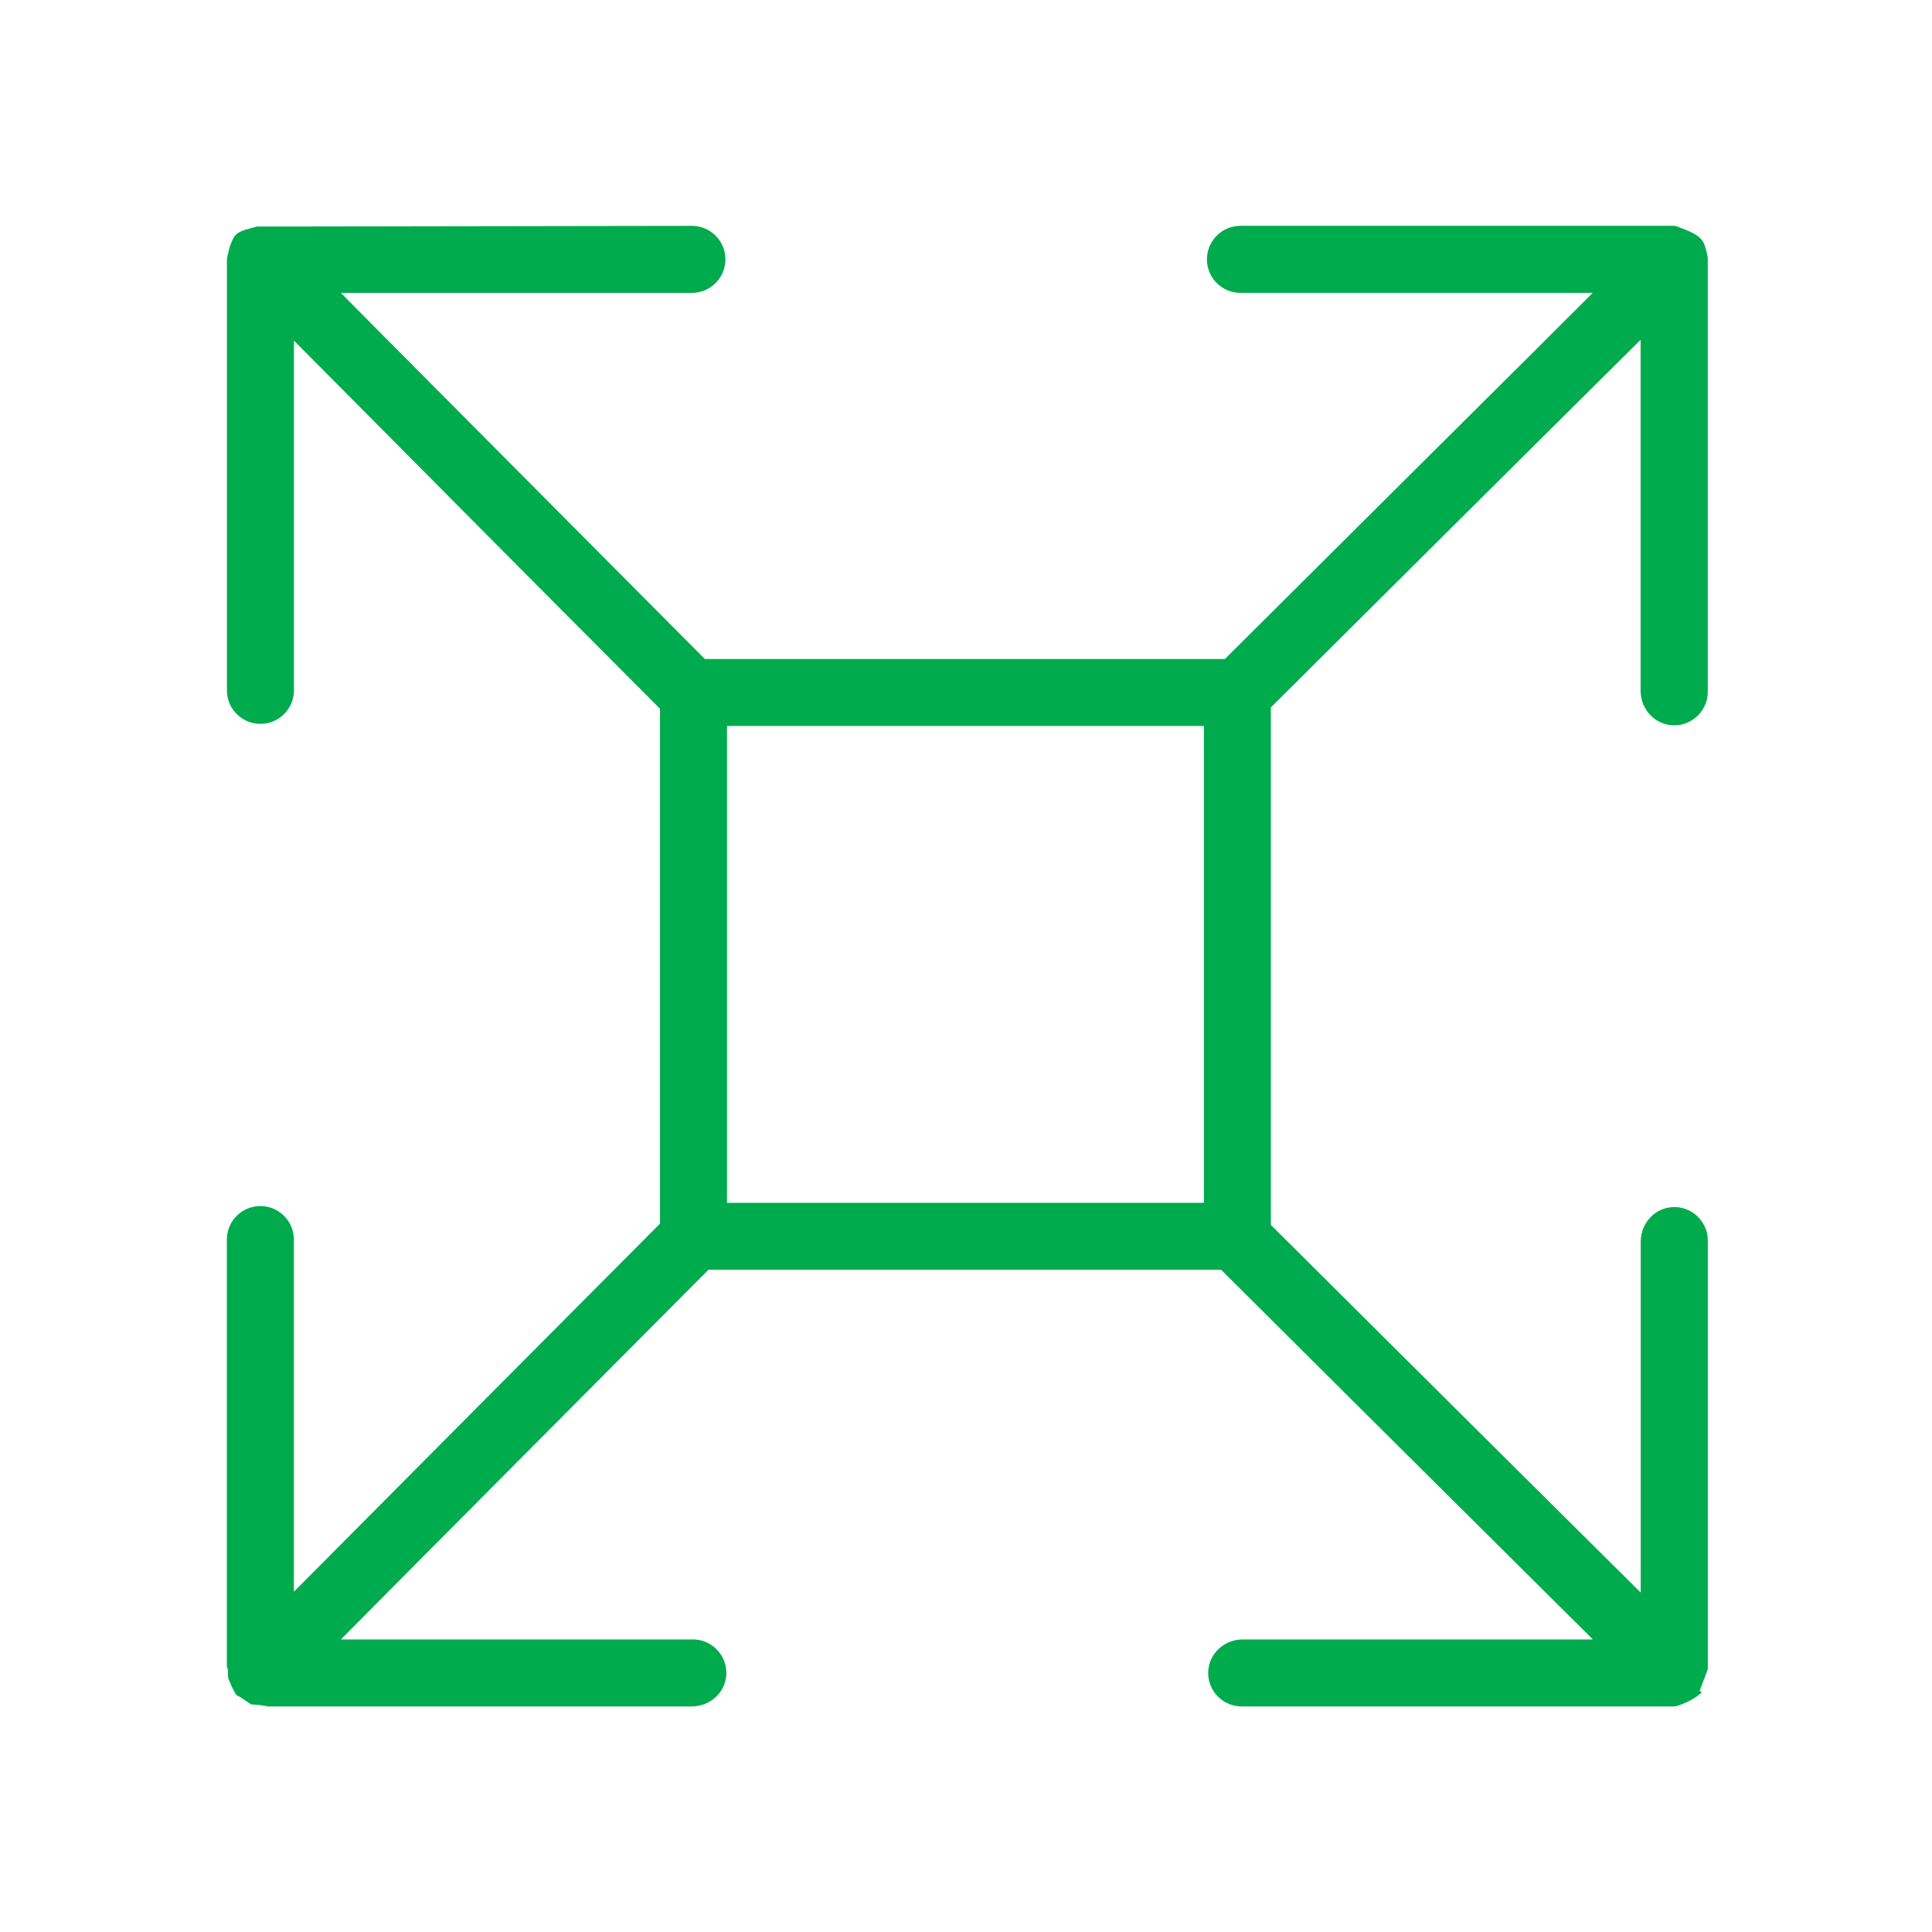 <?xml version="1.0" encoding="UTF-8"?>
<svg id="Laag_1" data-name="Laag 1" xmlns="http://www.w3.org/2000/svg" viewBox="0 0 997.8 997.8">
  <defs>
    <style>
      .cls-1 {
        fill: #00ab4e;
        stroke-width: 0px;
      }
    </style>
  </defs>
  <path class="cls-1" d="m866.1,623.46c-10.28-.84-18.74,7.51-18.74,17.83v181s-.03.08-.07.09c-.03,0-.05,0-.07-.03l-21.11-20.94c-41.35-41.05-103.83-103.13-166.11-165.16l-3.64-3.63s0-.04,0-.06v-267.16s0-.04,0-.06l3.67-3.63c55.2-55,111.46-110.91,152.54-151.74l34.59-34.34s.08-.04.11,0c.02.02.03.04.03.07v181c0,10.32,8.45,18.67,18.74,17.83,9.01-.71,15.95-8.23,15.96-17.26v-223.87h0c-.34-2.6-.99-5.14-1.94-7.58-1.63-3.8-6.11-6-12.8-8.41-.41-.14-.81-.3-1.2-.49l-1.24-.29h-224c-9.56-.1-17.39,7.57-17.49,17.13-.1,9.56,7.57,17.39,17.13,17.49h181.9s.09,0,.1.04c.02.04,0,.09-.04.1l-28.6,28.57c-42.21,42-100,99.4-157.57,156.76l-3.62,3.62h-268.62l-3.63-3.64c-64.48-64.82-123.99-124.7-163.27-164.18l-20.94-21.12s-.04-.08,0-.11c.02-.02.04-.03.07-.03h181.52c9.56-.23,17.12-8.16,16.89-17.72-.22-9.23-7.65-16.67-16.89-16.89l-225.12.35h0c-.73.21-1.46.4-2.19.6-4.87,1.3-7.92,2.22-9.41,4.59-1.92,3-2.95,6.82-3.85,11.53v223.4c.32,9.56,8.34,17.05,17.9,16.72,9.1-.31,16.41-7.62,16.72-16.72v-181s0-.09.04-.1.09,0,.1.04l21.59,21.74c41,41.32,103,103.77,163.69,164.6l3.62,3.62s0,.04,0,.06v265.85s0,.04,0,.06l-3.63,3.63c-55.92,56.13-112.62,113.17-160.7,161.56l-24.6,24.73s-.06.06-.1.04c-.04-.02-.06-.06-.04-.1v-181.3c.19-9.55-7.39-17.46-16.94-17.67-9.56-.21-17.47,7.37-17.68,16.93,0,0,0,0,0,0v221c.37.66.55,1.41.54,2.17-.02,1.34.06,2.67.22,4,1.37,3,2.4,6.09,4.41,8.67.7.27,1.36.61,2,1l.62.41c1.58,1.05,3.2,2.12,4.81,3.25.19-.01.39-.01.58,0,2.63.05,5.24.39,7.79,1h219.13c10.31,0,18.66-8.45,17.82-18.73-.75-8.96-8.24-15.86-17.24-15.87h-181.6s-.08-.03-.09-.07c0-.03,0-.05.03-.07l34.47-34.73c40.79-41,96.67-97.27,151.64-152.43l3.64-3.64h264.72l3.62,3.62c58,57.79,116.45,115.87,159.14,158.27l29.1,28.9s.06.06.04.1c-.02.04-.06.06-.1.05h-180.6c-10.31,0-18.66,8.45-17.82,18.73.75,8.96,8.24,15.86,17.24,15.87h223.36l1.52-.24c4-1.34,9.27-3.63,12.84-7.12l-1.25-.56,4.27-11.28h0v-221.42c-.01-9.01-6.92-16.5-15.9-17.24Zm-244.34-2.34s-.03.08-.07.09c0,0,0,0-.01,0h-246.13s-.08-.04-.08-.08c0,0,0,0,0-.01v-246.12s.04-.08.08-.08h246.13s.08.04.08.08h0v246.12Z"/>
</svg>